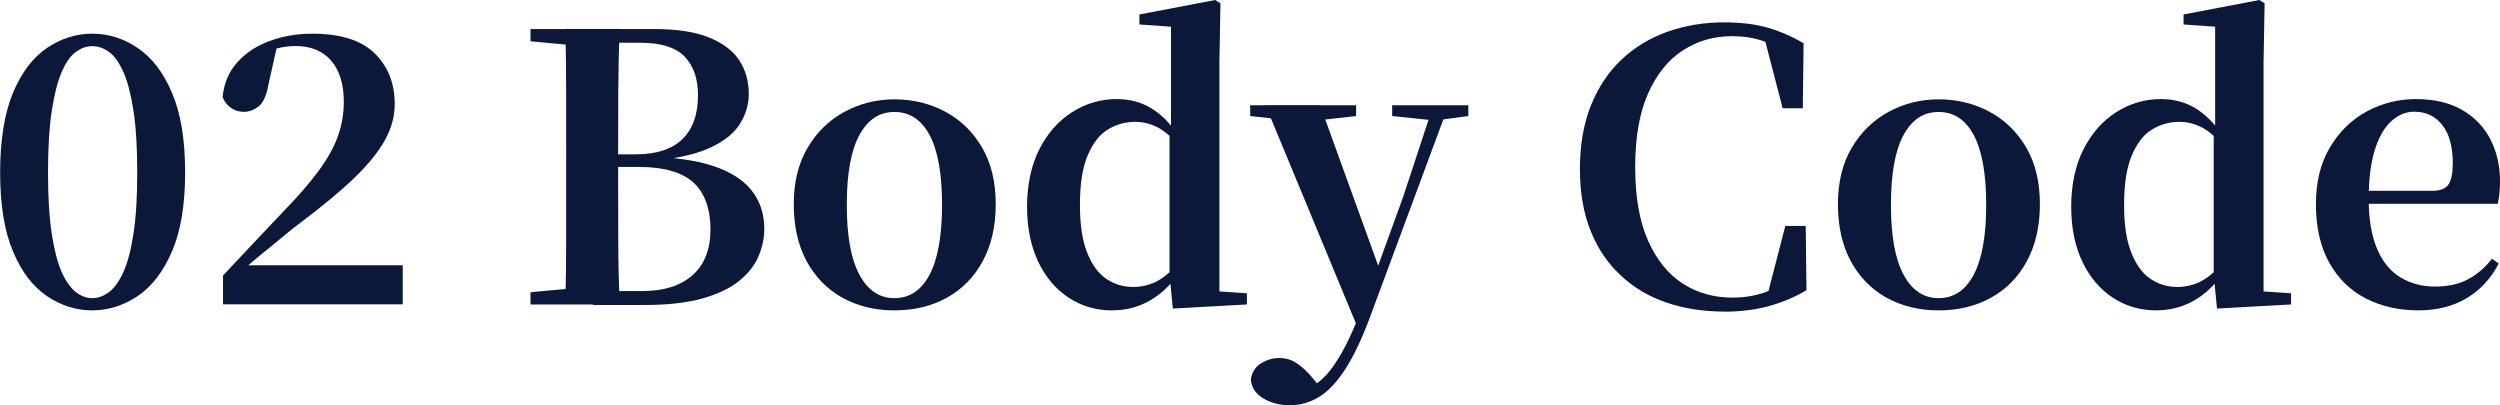 <?xml version="1.0" encoding="UTF-8"?>
<svg id="_圖層_1" data-name="圖層 1" xmlns="http://www.w3.org/2000/svg" width="190.01" height="30.8" viewBox="0 0 190.01 30.8">
  <defs>
    <style>
      .cls-1 {
        fill: #0b183a;
      }
    </style>
  </defs>
  <path class="cls-1" d="M7.01,23.59c-1.22,0-2.37-.36-3.45-1.09-1.07-.73-1.94-1.86-2.58-3.41-.65-1.54-.97-3.54-.97-5.99s.33-4.48.97-6.03c.65-1.55,1.51-2.69,2.58-3.42,1.07-.72,2.22-1.09,3.45-1.09s2.38.36,3.46,1.09c1.08.73,1.95,1.86,2.61,3.42.66,1.55.99,3.56.99,6.03s-.33,4.45-.99,5.99c-.66,1.54-1.53,2.68-2.61,3.41-1.08.72-2.24,1.09-3.46,1.09ZM7.01,22.66c.45,0,.88-.16,1.29-.47.4-.31.77-.82,1.09-1.54s.58-1.69.76-2.92c.19-1.23.28-2.77.28-4.62s-.09-3.42-.28-4.66c-.19-1.24-.44-2.23-.76-2.95-.32-.73-.68-1.24-1.09-1.54-.41-.3-.83-.45-1.29-.45s-.85.15-1.26.45c-.41.3-.76.81-1.07,1.54-.31.72-.56,1.71-.75,2.95s-.28,2.8-.28,4.66.09,3.39.28,4.63.44,2.22.75,2.92.67,1.21,1.07,1.53c.4.31.82.47,1.26.47Z"/>
  <path class="cls-1" d="M16.95,23.14v-2.2c.85-.9,1.68-1.79,2.5-2.66.82-.87,1.58-1.67,2.27-2.4,1.02-1.05,1.85-2.02,2.5-2.9.65-.88,1.13-1.73,1.44-2.57s.47-1.73.47-2.67c0-1.36-.33-2.4-.97-3.14s-1.55-1.1-2.7-1.1c-.43,0-.88.05-1.33.16s-.92.29-1.41.55l1.33-.68-.65,2.91c-.15.83-.4,1.38-.75,1.65-.35.27-.72.41-1.12.41-.36,0-.68-.1-.97-.3-.29-.2-.5-.47-.64-.81.09-1.05.47-1.94,1.12-2.66s1.47-1.26,2.47-1.62c1-.37,2.07-.55,3.22-.55,2.13,0,3.71.49,4.73,1.48s1.54,2.28,1.54,3.88c0,.92-.25,1.84-.75,2.74-.5.9-1.28,1.86-2.33,2.87-1.05,1.01-2.42,2.14-4.1,3.41-.36.26-.79.6-1.29,1.02-.5.42-1.03.85-1.6,1.31-.57.46-1.12.94-1.67,1.43l.31-.96.03.42h12.01v2.97h-13.67Z"/>
  <path class="cls-1" d="M40.32,3.14v-.93h4.75v1.33h-.42l-4.32-.4ZM40.32,23.14v-.93l4.32-.4h.42v1.33h-4.75ZM42.97,23.14c.04-1.64.06-3.3.06-4.99V7.06c0-1.62-.02-3.24-.06-4.86h4.12c-.06,1.6-.09,3.21-.1,4.83,0,1.62-.01,3.28-.01,4.97v.57c0,1.94,0,3.77.01,5.5,0,1.72.04,3.42.1,5.07h-4.12ZM45.07,23.14v-1.02h3.79c1.6,0,2.86-.4,3.77-1.2.91-.8,1.37-1.96,1.37-3.49s-.44-2.79-1.31-3.57c-.88-.78-2.25-1.17-4.11-1.17h-3.5v-.96h3.25c1.58,0,2.76-.39,3.55-1.17s1.17-1.89,1.17-3.32c0-1.26-.34-2.24-1.02-2.94-.68-.7-1.8-1.05-3.36-1.05h-3.59v-1.04h4.66c1.71,0,3.1.21,4.15.64s1.82,1,2.3,1.74c.48.73.72,1.59.72,2.57,0,.77-.22,1.51-.65,2.22-.43.71-1.15,1.3-2.16,1.79-1.01.49-2.39.83-4.14,1.02l.08-.25c1.92.09,3.47.38,4.65.85,1.18.47,2.04,1.1,2.58,1.88.55.78.82,1.69.82,2.73,0,.7-.15,1.39-.44,2.08s-.78,1.31-1.47,1.87-1.62,1-2.78,1.33c-1.17.33-2.63.5-4.38.5h-3.96Z"/>
  <path class="cls-1" d="M67.98,23.59c-1.49,0-2.81-.33-3.97-.97-1.16-.65-2.06-1.58-2.71-2.78-.65-1.21-.97-2.65-.97-4.32s.35-3.11,1.05-4.29c.7-1.19,1.63-2.09,2.8-2.73,1.17-.63,2.44-.95,3.81-.95s2.67.31,3.84.93c1.17.62,2.1,1.53,2.8,2.71.7,1.19,1.05,2.63,1.05,4.32s-.33,3.12-.99,4.34-1.57,2.14-2.73,2.78c-1.16.64-2.48.96-3.97.96ZM67.98,22.66c1.15,0,2.04-.59,2.67-1.78s.95-2.96.95-5.31-.32-4.14-.95-5.31-1.52-1.75-2.67-1.75-2.02.58-2.66,1.75-.96,2.94-.96,5.31.32,4.12.96,5.31,1.53,1.78,2.66,1.78Z"/>
  <path class="cls-1" d="M84.51,23.59c-1.21,0-2.3-.32-3.28-.96-.98-.64-1.75-1.55-2.32-2.73-.56-1.18-.85-2.58-.85-4.2s.31-3.13.93-4.35c.62-1.22,1.46-2.17,2.5-2.83,1.04-.66,2.18-.99,3.4-.99.96,0,1.82.23,2.58.68.76.45,1.46,1.15,2.11,2.09h.25l-.48.48c-.51-.55-1.01-.94-1.51-1.17s-1.01-.35-1.54-.35c-.77,0-1.47.2-2.11.59s-1.14,1.05-1.53,1.98c-.39.92-.58,2.17-.58,3.73s.18,2.69.54,3.62c.36.92.84,1.59,1.46,2.01.61.42,1.29.62,2.05.62.58,0,1.13-.12,1.64-.35.51-.24,1.02-.63,1.53-1.17l.54.56h-.31c-.62.89-1.36,1.56-2.2,2.03s-1.79.71-2.83.71ZM89.14,23.45l-.25-2.6v-10.62l.11-.31V2.03l-2.4-.17v-.76l5.76-1.1.4.25-.08,4.44v17.46l2.09.14v.85l-5.62.31Z"/>
  <path class="cls-1" d="M95.02,8.82v-.82h8.05v.82l-2.77.31h-2.43l-2.85-.31ZM98.01,30.8c-.73,0-1.4-.17-1.99-.52-.59-.35-.91-.83-.95-1.46.09-.55.35-.95.78-1.21s.88-.4,1.37-.4.96.13,1.34.4c.39.26.76.6,1.12,1.02l.85,1.02-.99.62-.57-.48c.9-.38,1.67-1,2.3-1.87s1.24-2.02,1.82-3.45l.85-2.06.25-.68,2.46-6.78,2.29-6.95h1.16l-6.07,16.36c-.6,1.58-1.22,2.85-1.85,3.8-.63.95-1.29,1.63-1.96,2.03s-1.41.61-2.2.61ZM103.3,25.17l-7.12-17.18h4.15l4.49,12.4.17.31-1.7,4.46ZM105.81,8.82v-.82h5.79v.82l-2.32.31h-.48l-2.99-.31Z"/>
  <path class="cls-1" d="M131.01,23.68c-1.56,0-3.01-.23-4.34-.68-1.33-.45-2.49-1.13-3.47-2.05-.99-.91-1.76-2.04-2.3-3.39-.55-1.35-.82-2.92-.82-4.73s.28-3.41.83-4.8c.56-1.39,1.33-2.56,2.33-3.5,1-.94,2.17-1.65,3.5-2.12,1.34-.47,2.76-.71,4.27-.71,1.28,0,2.39.13,3.32.4.93.26,1.85.66,2.75,1.19l-.06,4.94h-1.53l-1.47-5.65,2.03.68v.96c-.73-.53-1.45-.9-2.13-1.13-.69-.23-1.45-.34-2.27-.34-1.39,0-2.65.36-3.76,1.09-1.11.72-1.99,1.82-2.64,3.29-.65,1.47-.97,3.33-.97,5.57s.32,4.1.97,5.57c.65,1.47,1.53,2.56,2.64,3.28s2.37,1.07,3.79,1.07c.83,0,1.6-.12,2.32-.35.72-.24,1.46-.64,2.23-1.2v1.02l-1.98.65,1.44-5.57h1.55l.06,4.89c-.9.53-1.86.93-2.88,1.21-1.02.28-2.16.42-3.42.42Z"/>
  <path class="cls-1" d="M147.34,23.59c-1.49,0-2.81-.33-3.97-.97-1.16-.65-2.06-1.58-2.71-2.78-.65-1.21-.97-2.65-.97-4.32s.35-3.11,1.05-4.29c.7-1.19,1.63-2.09,2.8-2.73,1.17-.63,2.44-.95,3.81-.95s2.67.31,3.84.93c1.17.62,2.1,1.53,2.8,2.71.7,1.19,1.05,2.63,1.05,4.32s-.33,3.12-.99,4.34-1.57,2.14-2.73,2.78c-1.16.64-2.48.96-3.97.96ZM147.34,22.66c1.15,0,2.04-.59,2.67-1.78s.95-2.96.95-5.31-.32-4.14-.95-5.31-1.52-1.75-2.67-1.75-2.02.58-2.66,1.75-.96,2.94-.96,5.31.32,4.12.96,5.31,1.53,1.78,2.66,1.78Z"/>
  <path class="cls-1" d="M163.87,23.59c-1.21,0-2.3-.32-3.28-.96-.98-.64-1.75-1.55-2.32-2.73-.56-1.18-.85-2.58-.85-4.2s.31-3.13.93-4.35c.62-1.22,1.46-2.17,2.5-2.83,1.04-.66,2.18-.99,3.4-.99.96,0,1.82.23,2.58.68.76.45,1.46,1.15,2.11,2.09h.25l-.48.48c-.51-.55-1.01-.94-1.51-1.17s-1.01-.35-1.54-.35c-.77,0-1.47.2-2.11.59s-1.14,1.05-1.53,1.98c-.39.92-.58,2.17-.58,3.73s.18,2.69.54,3.62c.36.92.84,1.59,1.46,2.01.61.42,1.29.62,2.05.62.58,0,1.13-.12,1.64-.35.51-.24,1.02-.63,1.53-1.17l.54.56h-.31c-.62.89-1.36,1.56-2.2,2.03s-1.79.71-2.83.71ZM168.5,23.45l-.25-2.6v-10.62l.11-.31V2.03l-2.4-.17v-.76l5.76-1.1.4.25-.08,4.44v17.46l2.09.14v.85l-5.62.31Z"/>
  <path class="cls-1" d="M183.82,23.59c-1.51,0-2.85-.31-4.03-.92-1.18-.61-2.1-1.52-2.77-2.73-.67-1.21-1-2.67-1-4.41s.36-3.14,1.07-4.34c.72-1.2,1.65-2.11,2.81-2.73,1.16-.62,2.4-.93,3.72-.93,1.39,0,2.57.28,3.52.83s1.67,1.3,2.15,2.25c.48.94.72,2,.72,3.16,0,.66-.06,1.23-.17,1.72h-12.18v-.99h7.21c.6,0,1.01-.16,1.23-.49.22-.33.32-.87.32-1.62,0-1.24-.26-2.2-.79-2.88-.53-.68-1.24-1.02-2.15-1.02-.62,0-1.2.24-1.72.71-.53.47-.95,1.2-1.26,2.18s-.47,2.23-.47,3.76.22,2.81.65,3.8c.43.99,1.03,1.71,1.79,2.16s1.63.68,2.61.68,1.84-.19,2.53-.57c.69-.38,1.29-.89,1.79-1.55l.51.37c-.58,1.13-1.39,2.01-2.43,2.63-1.04.62-2.26.93-3.67.93Z"/>
</svg>